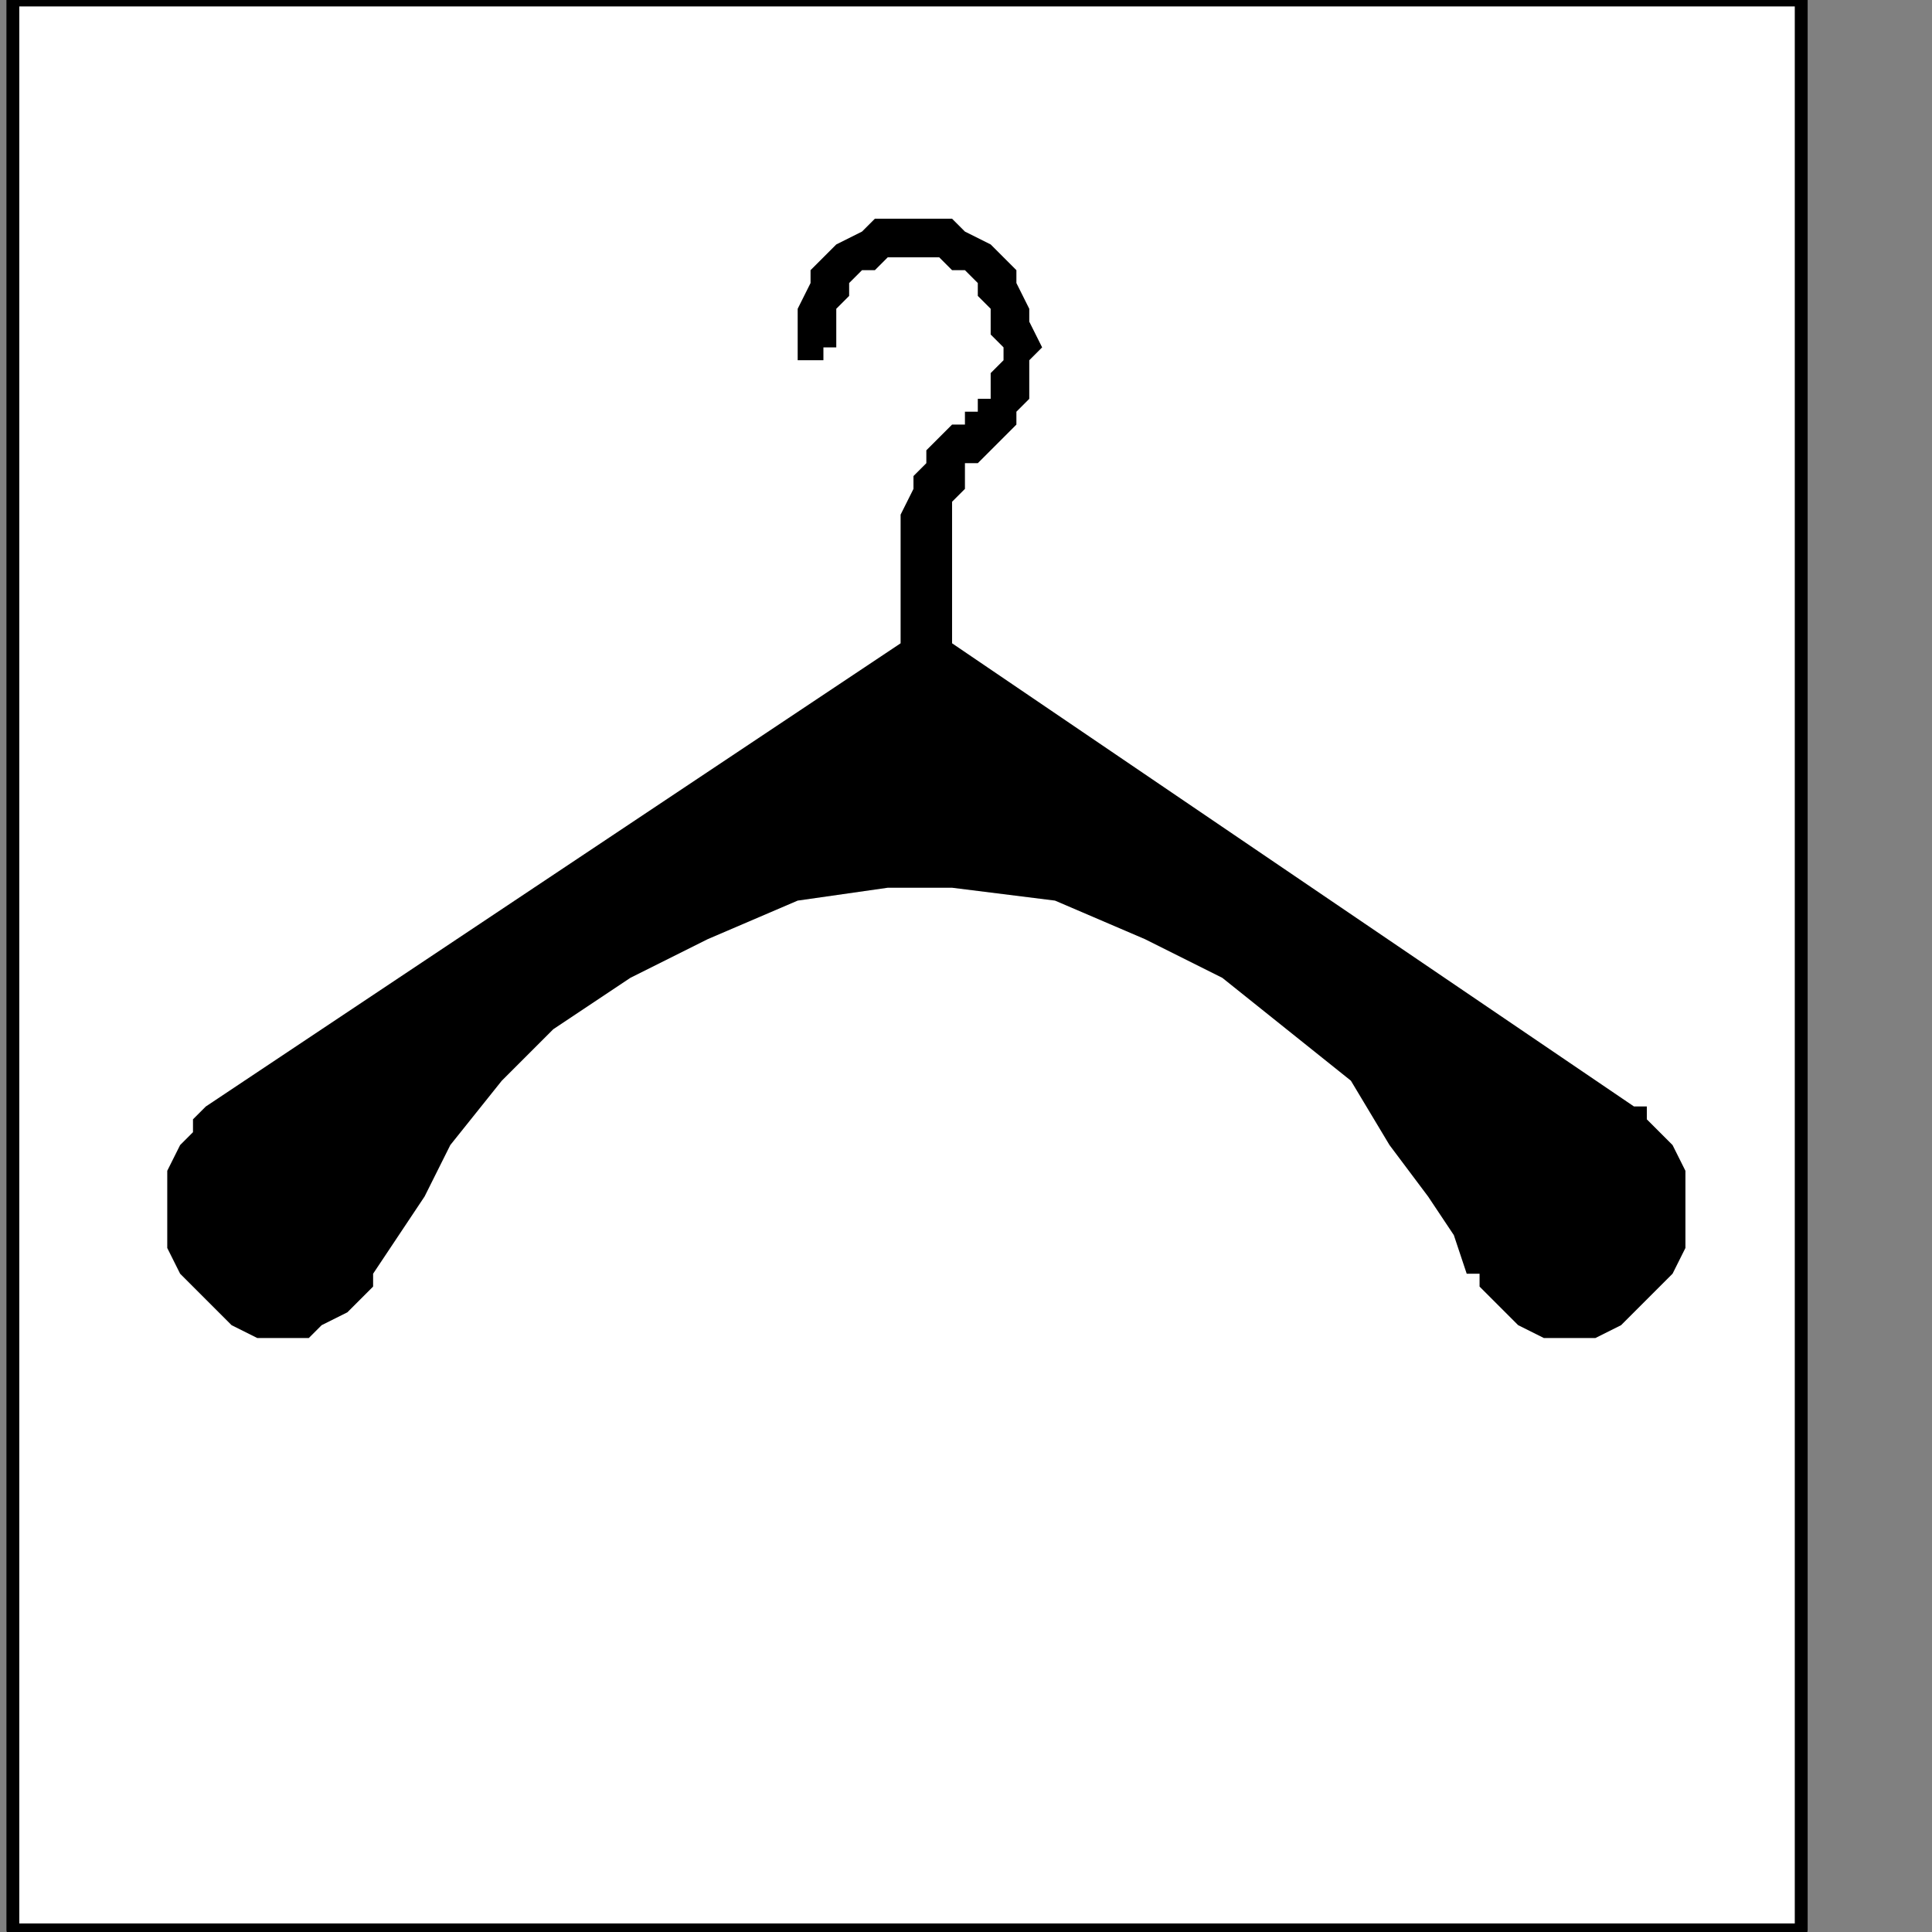 <?xml version="1.0" encoding="UTF-8" standalone="no"?>
<svg
   xmlns:dc="http://purl.org/dc/elements/1.1/"
   xmlns:cc="http://creativecommons.org/ns#"
   xmlns:rdf="http://www.w3.org/1999/02/22-rdf-syntax-ns#"
   xmlns:svg="http://www.w3.org/2000/svg"
   xmlns="http://www.w3.org/2000/svg"
   xmlns:sodipodi="http://sodipodi.sourceforge.net/DTD/sodipodi-0.dtd"
   xmlns:inkscape="http://www.inkscape.org/namespaces/inkscape"
   version="1.0"
   width="31.785mm"
   height="31.785mm"
   id="svg11"
   sodipodi:docname="PD099QBF.WMF">
  <rect width="100%" height="100%" fill="#808080" stroke="none"/>
  <sodipodi:namedview
     pagecolor="#ffffff"
     bordercolor="#666666"
     borderopacity="1"
     objecttolerance="10"
     gridtolerance="10"
     guidetolerance="10"
     inkscape:pageopacity="0"
     inkscape:pageshadow="2"
     inkscape:window-width="640"
     inkscape:window-height="480"
     id="namedview13" />
  <defs
     id="defs3">
    <pattern
       id="WMFhbasepattern"
       patternUnits="userSpaceOnUse"
       width="6"
       height="6"
       x="0"
       y="0" />
  </defs>
  <path
     style="fill:#ffffff;fill-rule:nonzero;fill-opacity:1;stroke:none;"
     d="  M 0,223.2   M 112,120   L 112,0   L 0.8,0   L 0.8,120   L 112,120   L 112,120  z "
     id="path5" />
  <path
     style="fill:none;stroke:#000000;stroke-width:0.8px;stroke-linecap:round;stroke-linejoin:round;stroke-miterlimit:4;stroke-dasharray:none;stroke-opacity:1;"
     d="  M 0,223.2   M 112,120   L 112,0   L 0.8,0   L 0.8,120   L 112,120   L 112,120  "
     id="path7" />
  <path
     style="fill:#000000;fill-rule:nonzero;fill-opacity:1;stroke:none;"
     d="  M -11.2,176   M 101.6,68.8   L 59.2,40   L 59.2,34.4   L 59.2,34.4   L 59.2,32.8   L 59.2,32   L 59.2,31.2   L 60,30.4   L 60,29.6   L 60,28.8   L 60.8,28.8   L 60.8,28.8   L 60.8,28.8   L 60.8,28.8   L 60.8,28.8   L 61.6,28   L 62.4,27.2   L 62.4,27.2   L 63.2,26.4   L 63.2,25.6   L 64,24.8   L 64,24   L 64,23.2   L 64,22.4   L 64.8,21.6   L 64.8,21.6   L 64,20   L 64,19.2   L 63.2,17.6   L 63.2,16.8   L 62.4,16   L 61.6,15.2   L 60,14.4   L 59.2,13.6   L 58.4,13.6   L 56.8,13.6   L 56.8,13.6   L 56,13.6   L 54.4,13.6   L 53.6,14.4   L 52,15.2   L 51.2,16   L 50.4,16.8   L 50.4,17.6   L 49.6,19.2   L 49.6,20   L 49.6,21.6   L 49.6,21.6   L 49.6,21.6   L 49.6,21.6   L 49.6,21.6   L 49.6,21.6   L 49.6,22.4   L 49.6,22.4   L 49.6,22.4   L 50.4,22.4   L 50.4,22.4   L 50.4,22.4   L 50.4,22.4   L 50.4,22.4   L 51.2,22.4   L 51.2,22.4   L 51.2,22.4   L 51.2,22.4   L 51.2,21.6   L 52,21.6   L 52,21.6   L 52,21.6   L 52,21.6   L 52,21.6   L 52,20.8   L 52,20   L 52,19.2   L 52.8,18.4   L 52.8,17.6   L 53.6,16.8   L 54.4,16.8   L 55.2,16   L 56,16   L 56.8,16   L 56.8,16   L 57.6,16   L 58.4,16   L 59.2,16.8   L 60,16.8   L 60.8,17.6   L 60.8,18.4   L 61.6,19.2   L 61.6,20   L 61.6,20.8   L 62.4,21.6   L 62.4,21.6   L 62.4,22.4   L 61.6,23.2   L 61.6,23.2   L 61.6,24   L 61.6,24.8   L 60.8,24.8   L 60.8,25.6   L 60,25.6   L 60,26.4   L 59.2,26.4   L 59.2,26.4   L 59.2,26.4   L 59.2,26.4   L 58.4,27.2   L 58.4,27.2   L 57.6,28   L 57.6,28.8   L 56.8,29.6   L 56.8,30.4   L 56,32   L 56,33.6   L 56,40   L 12.8,68.8   L 12.8,68.8   L 12.8,68.8   L 12,69.6   L 12,70.4   L 11.2,71.2   L 10.4,72.8   L 10.4,74.4   L 10.4,76   L 10.4,77.6   L 11.2,79.2   L 12.8,80.8   L 12.8,80.8   L 14.4,82.4   L 16,83.2   L 17.6,83.2   L 19.2,83.2   L 20,82.4   L 21.6,81.6   L 22.4,80.8   L 23.2,80   L 23.2,80   L 23.2,79.2   L 23.2,79.2   L 23.2,79.2   L 24.8,76.8   L 26.4,74.4   L 28,71.2   L 31.2,67.2   L 34.4,64   L 39.2,60.8   L 44,58.4   L 49.6,56   L 55.2,55.2   L 59.2,55.2   L 59.2,55.2   L 65.6,56   L 71.2,58.4   L 76,60.8   L 80,64   L 84,67.2   L 86.4,71.2   L 88.8,74.4   L 90.4,76.8   L 91.2,79.2   L 92,79.2   L 92,79.2   L 92,80   L 92,80   L 92.8,80.8   L 93.6,81.6   L 94.4,82.4   L 96,83.2   L 97.6,83.2   L 99.2,83.2   L 100.8,82.4   L 102.4,80.8   L 102.4,80.8   L 104,79.2   L 104.8,77.6   L 104.8,76   L 104.8,74.4   L 104.8,72.8   L 104,71.2   L 103.2,70.4   L 102.4,69.6   L 102.4,68.8   L 101.6,68.8   L 101.6,68.8  z "
     id="path9" />
</svg>
